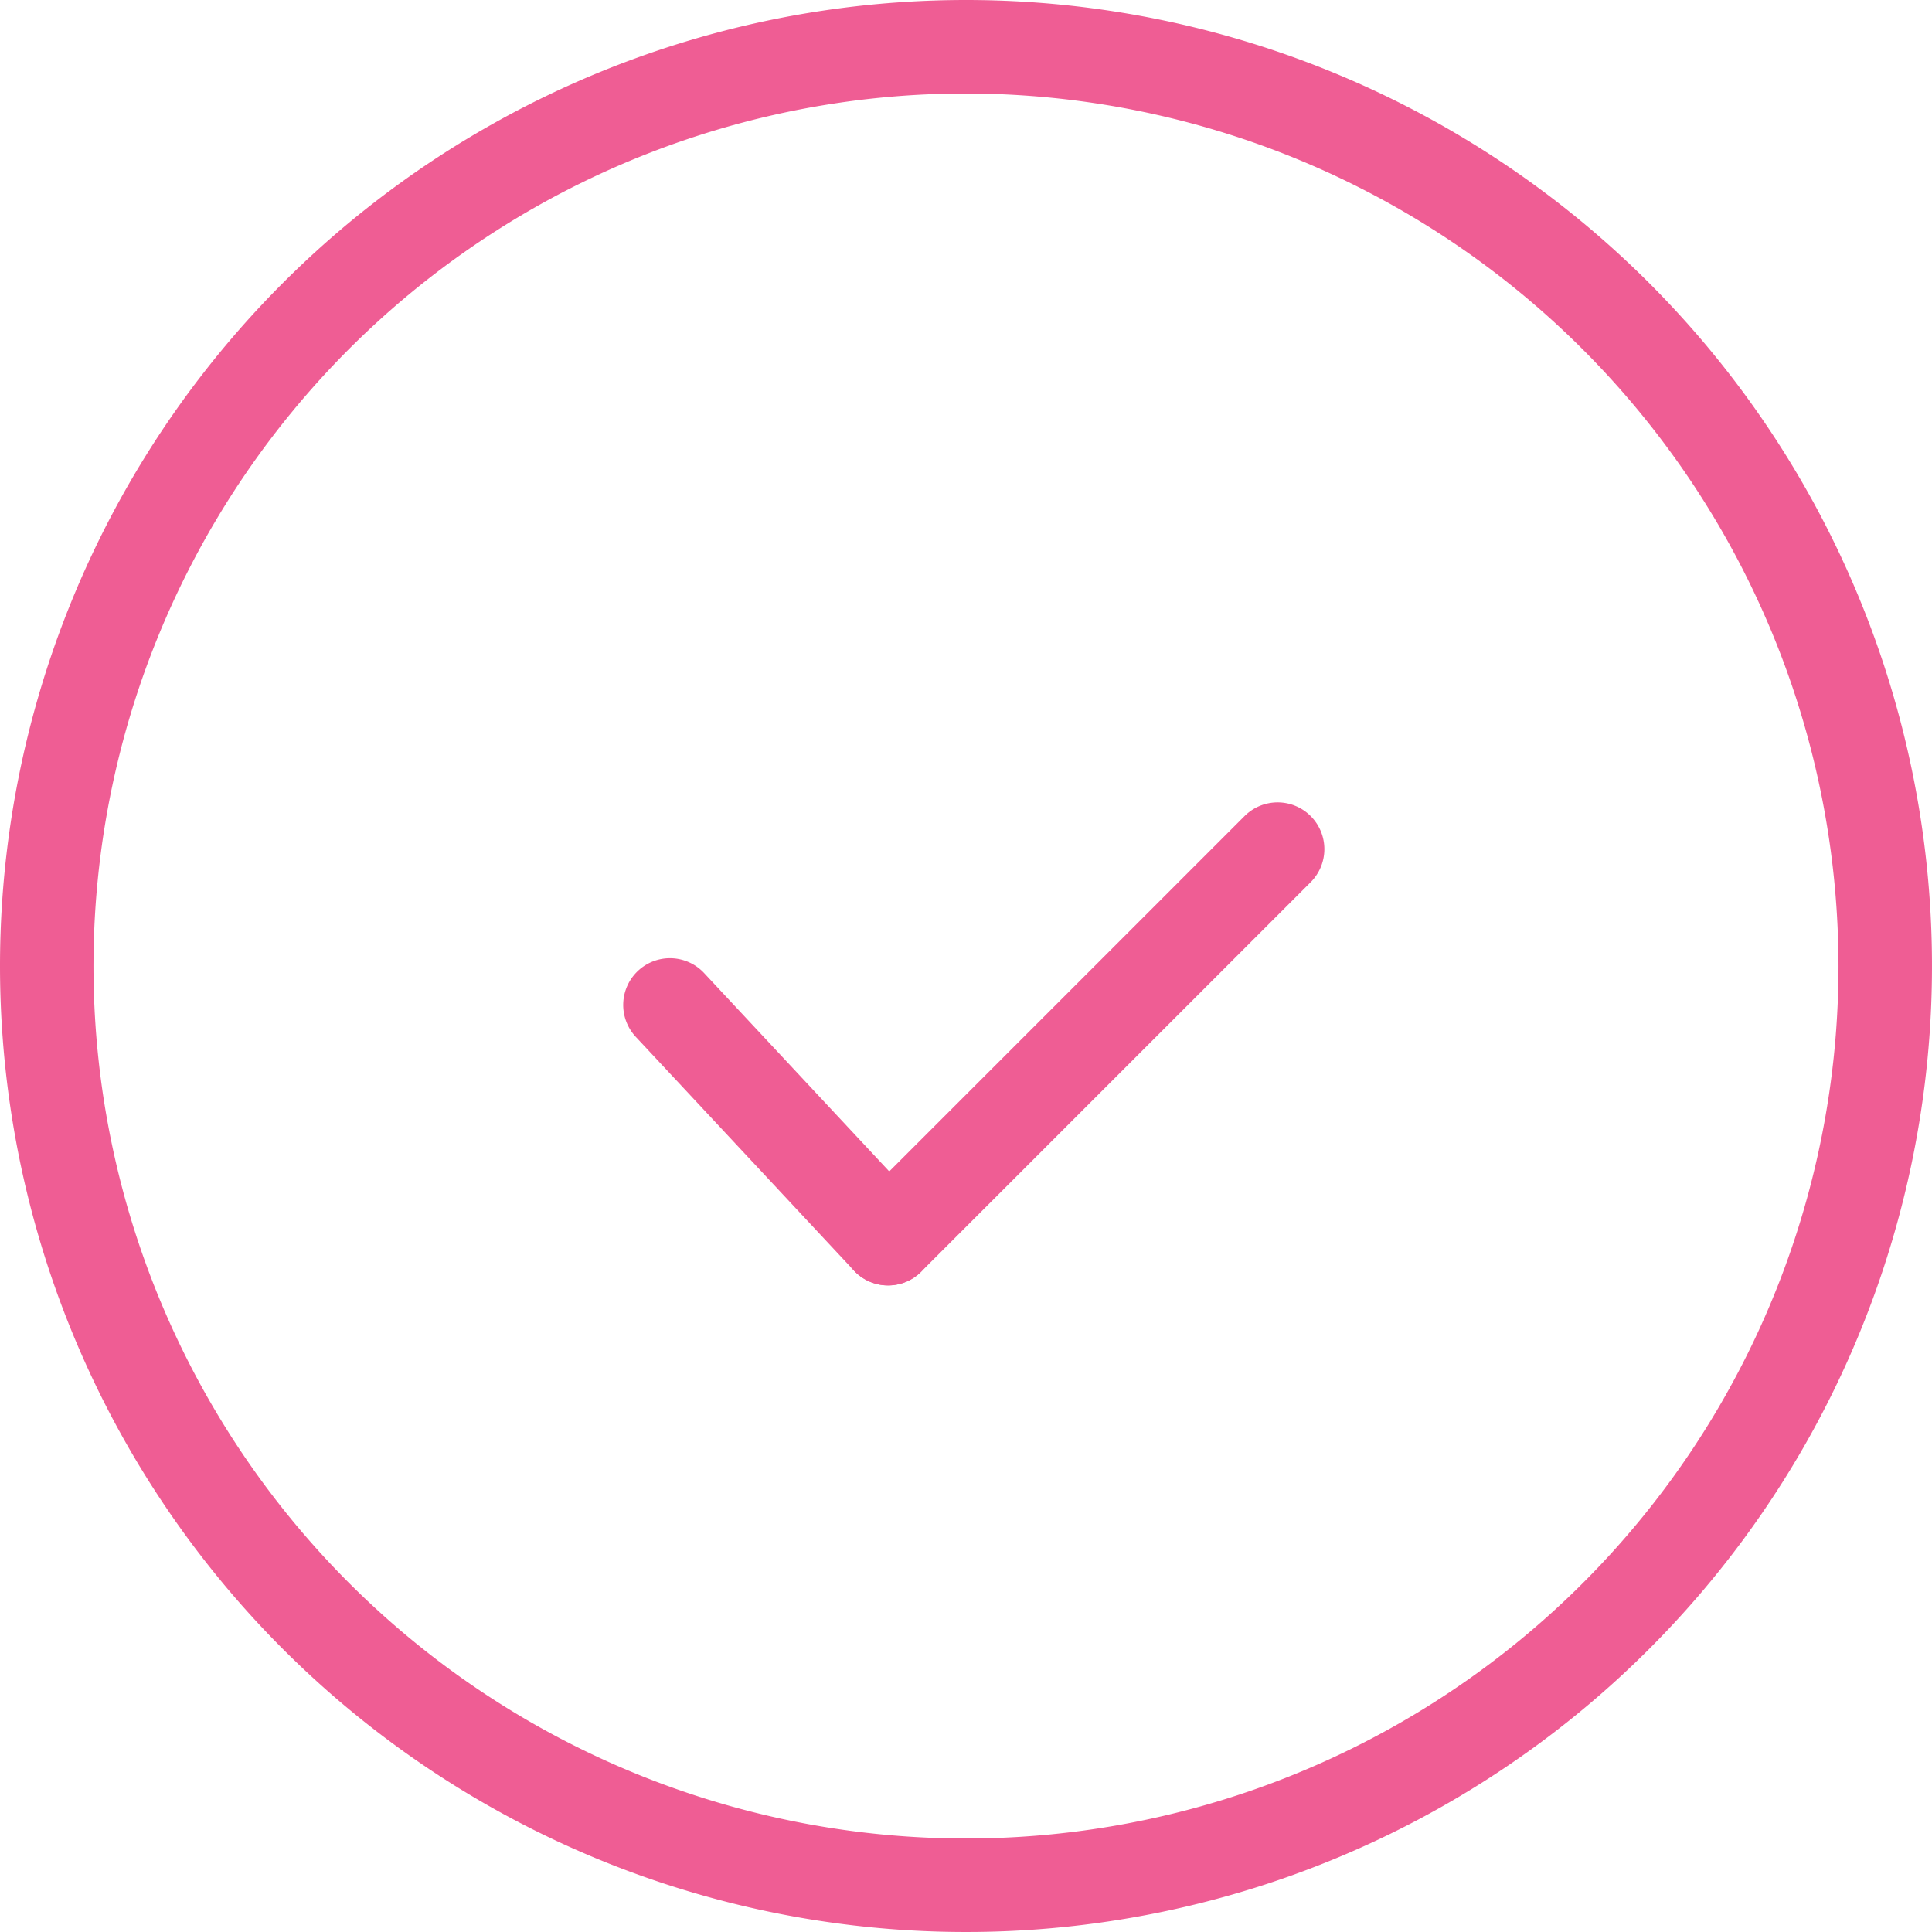 <svg xmlns="http://www.w3.org/2000/svg" width="124" height="124"><g fill="#ef5d94"><path d="M62 6a56 56 0 1056 56A56.063 56.063 0 0062 6m0-6A62 62 0 110 62 62 62 0 0162 0z"/><path d="M57 82.5a2.992 2.992 0 01-2.194-.953l-14-15a3 3 0 01.146-4.24 3 3 0 014.24.146l14 15A3 3 0 0157 82.5z"/><path d="M57 82.5a2.991 2.991 0 01-2.121-.879 3 3 0 010-4.243l25-25a3 3 0 014.243 0 3 3 0 010 4.243l-25 25A2.991 2.991 0 0157 82.5z"/></g></svg>